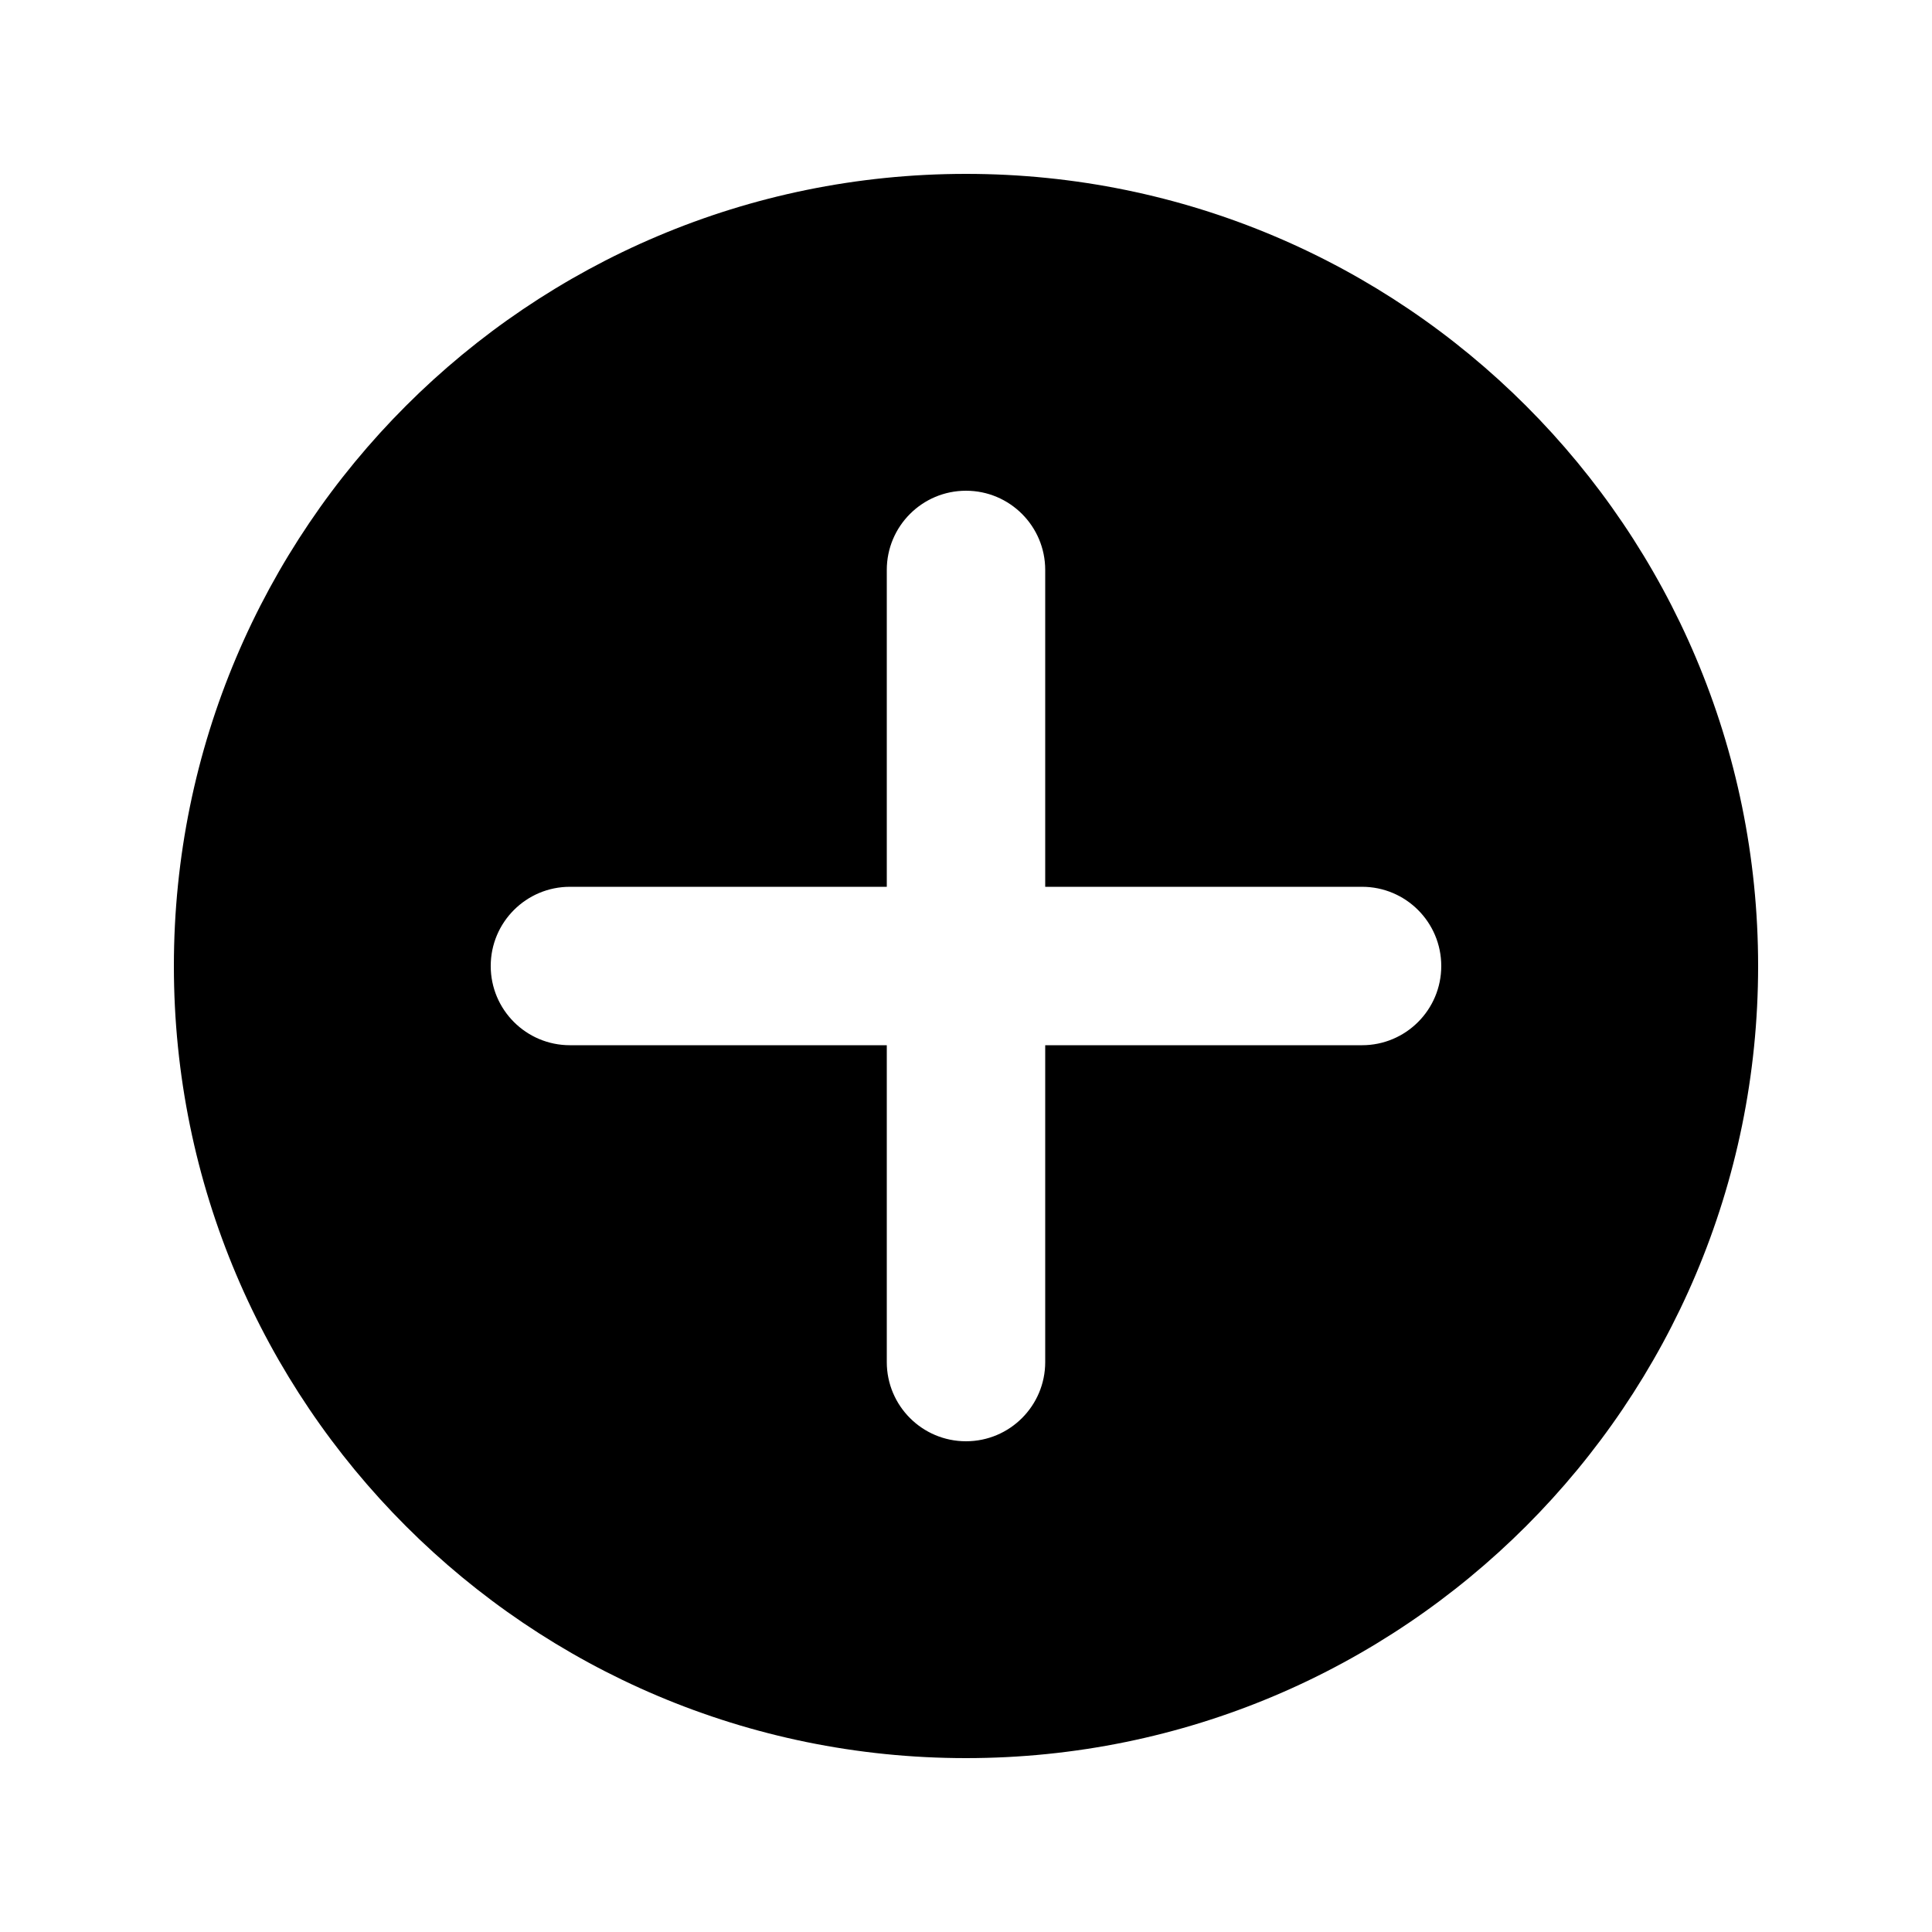 <?xml version="1.0" encoding="UTF-8"?>
<!-- Uploaded to: SVG Repo, www.svgrepo.com, Generator: SVG Repo Mixer Tools -->
<svg fill="#000000" width="800px" height="800px" version="1.1" viewBox="144 144 512 512" xmlns="http://www.w3.org/2000/svg">
 <path d="m609.92 400c0 115.93-93.984 209.92-209.92 209.92-115.94 0-209.92-93.984-209.92-209.92 0-115.94 93.984-209.92 209.92-209.92 115.93 0 209.92 93.984 209.92 209.92zm-209.92-125.95c11.594 0 20.992 9.398 20.992 20.992v83.969h83.965c11.598 0 20.992 9.398 20.992 20.992s-9.395 20.992-20.992 20.992h-83.965v83.965c0 11.598-9.398 20.992-20.992 20.992s-20.992-9.395-20.992-20.992v-83.965h-83.969c-11.594 0-20.992-9.398-20.992-20.992s9.398-20.992 20.992-20.992h83.969v-83.969c0-11.594 9.398-20.992 20.992-20.992z" fill-rule="evenodd"/>
</svg>